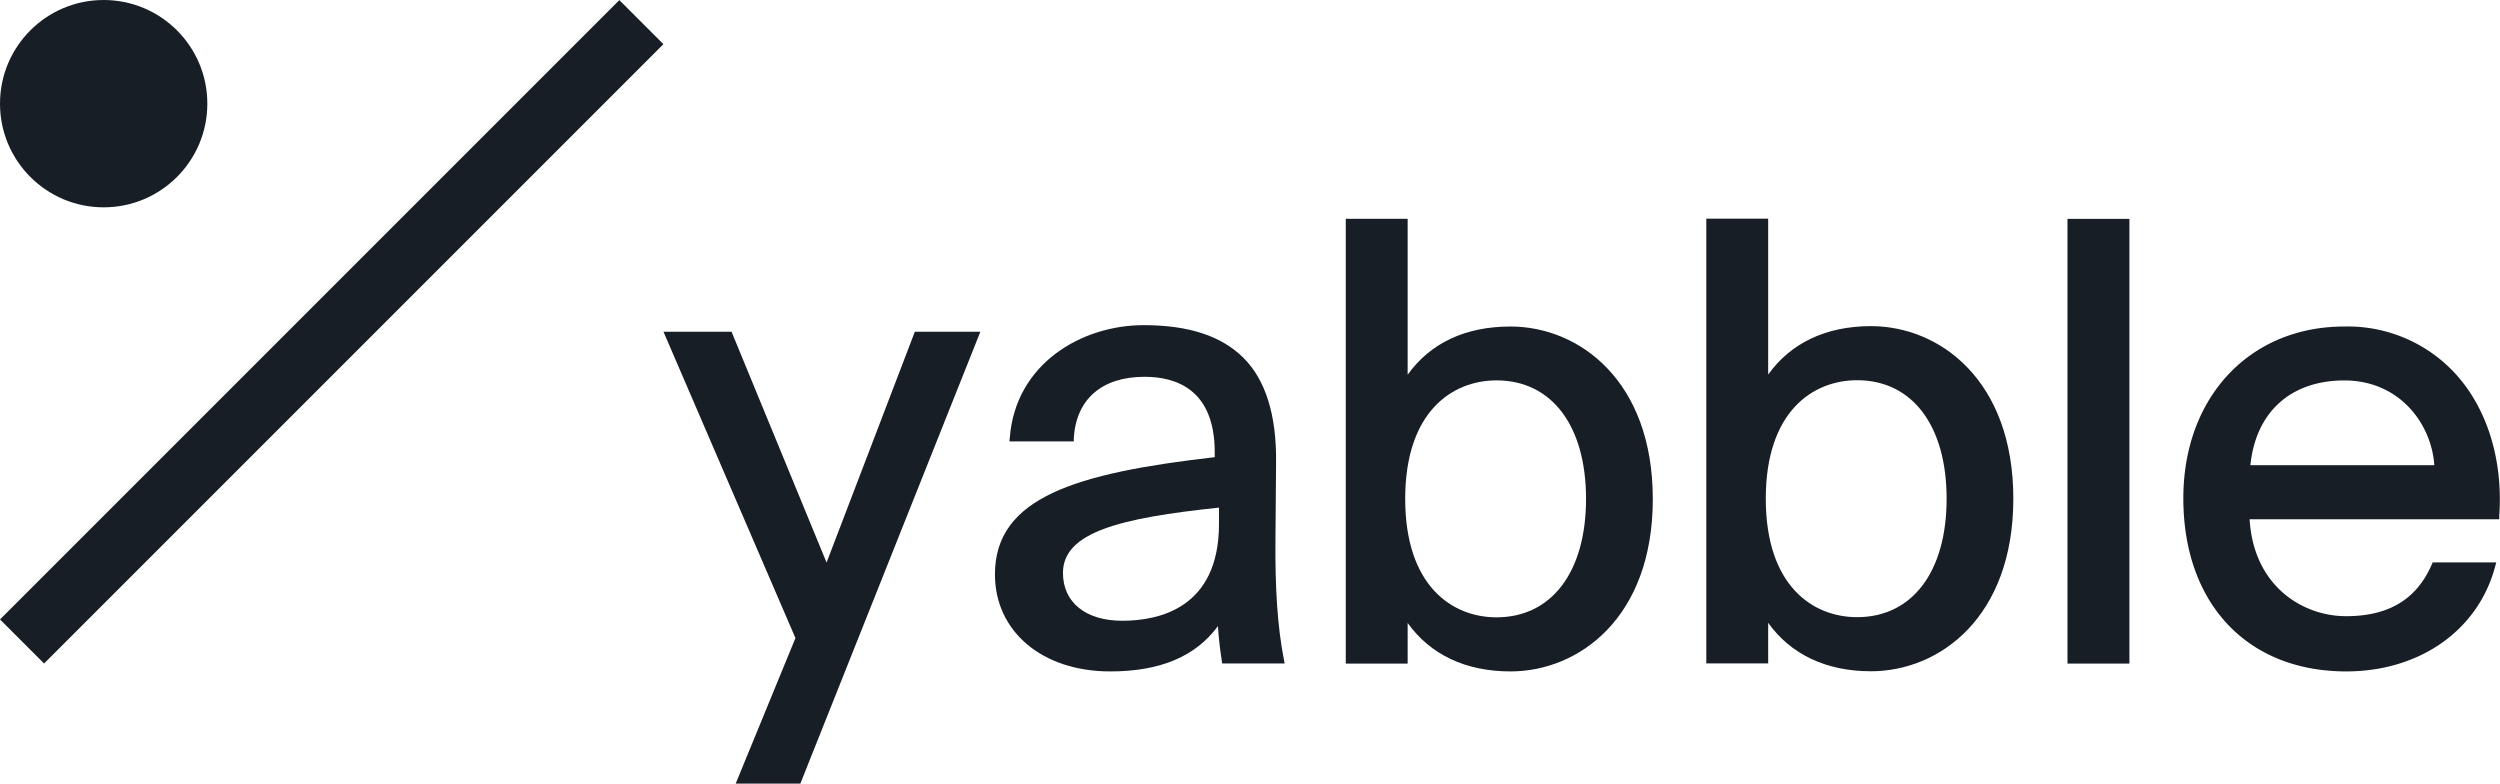 <svg xmlns="http://www.w3.org/2000/svg" viewBox="0 0 459.4 144"><defs><style>.cls-1{fill:#181e26;}</style></defs><g id="Layer_2" data-name="Layer 2"><g id="Layer_1-2" data-name="Layer 1"><rect class="cls-1" x="55.23" y="-19.51" width="11.45" height="160.95" transform="translate(60.96 -25.24) rotate(45)"/><circle class="cls-1" cx="19.05" cy="19.05" r="19.05"/><path class="cls-1" d="M204,123.38c-12.47,0-21.17-7.33-21.17-17.83,0-14.12,14.8-18.61,40.39-21.54v-.88c0-11.48-7-13.89-12.9-13.89-7.83,0-12.57,4.11-13,11.27l0,.6H185.5l.06-.69c1.05-13.57,13.17-20.67,24.6-20.67,8.31,0,14.3,2,18.33,6s6.11,10.46,6,19.26l-.11,13.75c-.1,9.38.39,16.5,1.54,22.4l.15.76H224.59l-.08-.54c-.27-1.78-.54-3.73-.7-6.33C219.68,120.66,213.17,123.38,204,123.38Zm20-30.1c-18.17,1.91-28.67,4.51-28.67,12,0,5.42,4.17,8.79,10.9,8.79s17.77-2.31,17.77-17.78Z"/><path class="cls-1" d="M277.56,123.38c-8.21,0-14.71-3.07-18.89-8.9v7.46H247.3V40.21h11.37V68.86C262.85,63,269.35,60,277.56,60c12.6,0,26.16,9.93,26.16,31.71S290.16,123.38,277.56,123.38ZM275,69.9c-8.11,0-16.78,5.72-16.78,21.77s8.67,21.77,16.78,21.77c10.14,0,16.45-8.34,16.45-21.77S285.15,69.9,275,69.9Z"/><path class="cls-1" d="M343.81,123.35c-8.21,0-14.72-3.07-18.89-8.9v7.45H313.55V40.18h11.37V68.83c4.17-5.83,10.68-8.9,18.89-8.9,12.6,0,26.16,9.92,26.16,31.71S356.41,123.35,343.81,123.35Zm-2.55-53.48c-8.11,0-16.78,5.72-16.78,21.77s8.67,21.77,16.78,21.77c10.14,0,16.45-8.34,16.45-21.77S351.4,69.87,341.26,69.87Z"/><rect class="cls-1" x="379.92" y="40.22" width="11.38" height="81.72"/><path class="cls-1" d="M431.14,123.38c-18.19,0-29.93-12.48-29.93-31.81C401.21,73,413.38,60,430.8,60A26.87,26.87,0,0,1,451,68.45c6,6.42,9,16,8.26,26.38l0,.59H413.39c.72,12.23,9.67,17.81,17.75,17.81,7.81,0,12.95-3.11,15.72-9.49l.17-.39h11.68l-.22.81C455.36,115.84,444.62,123.38,431.14,123.38Zm16.19-37.89c-.51-7.62-6.4-15.58-16.53-15.58-9.85,0-16.28,5.81-17.27,15.58Z"/><polygon class="cls-1" points="135.19 144 146.17 117.25 121.92 60.96 134.43 60.96 151.89 103.37 168.11 60.96 180.15 60.96 147.07 144 135.19 144"/></g></g></svg>
